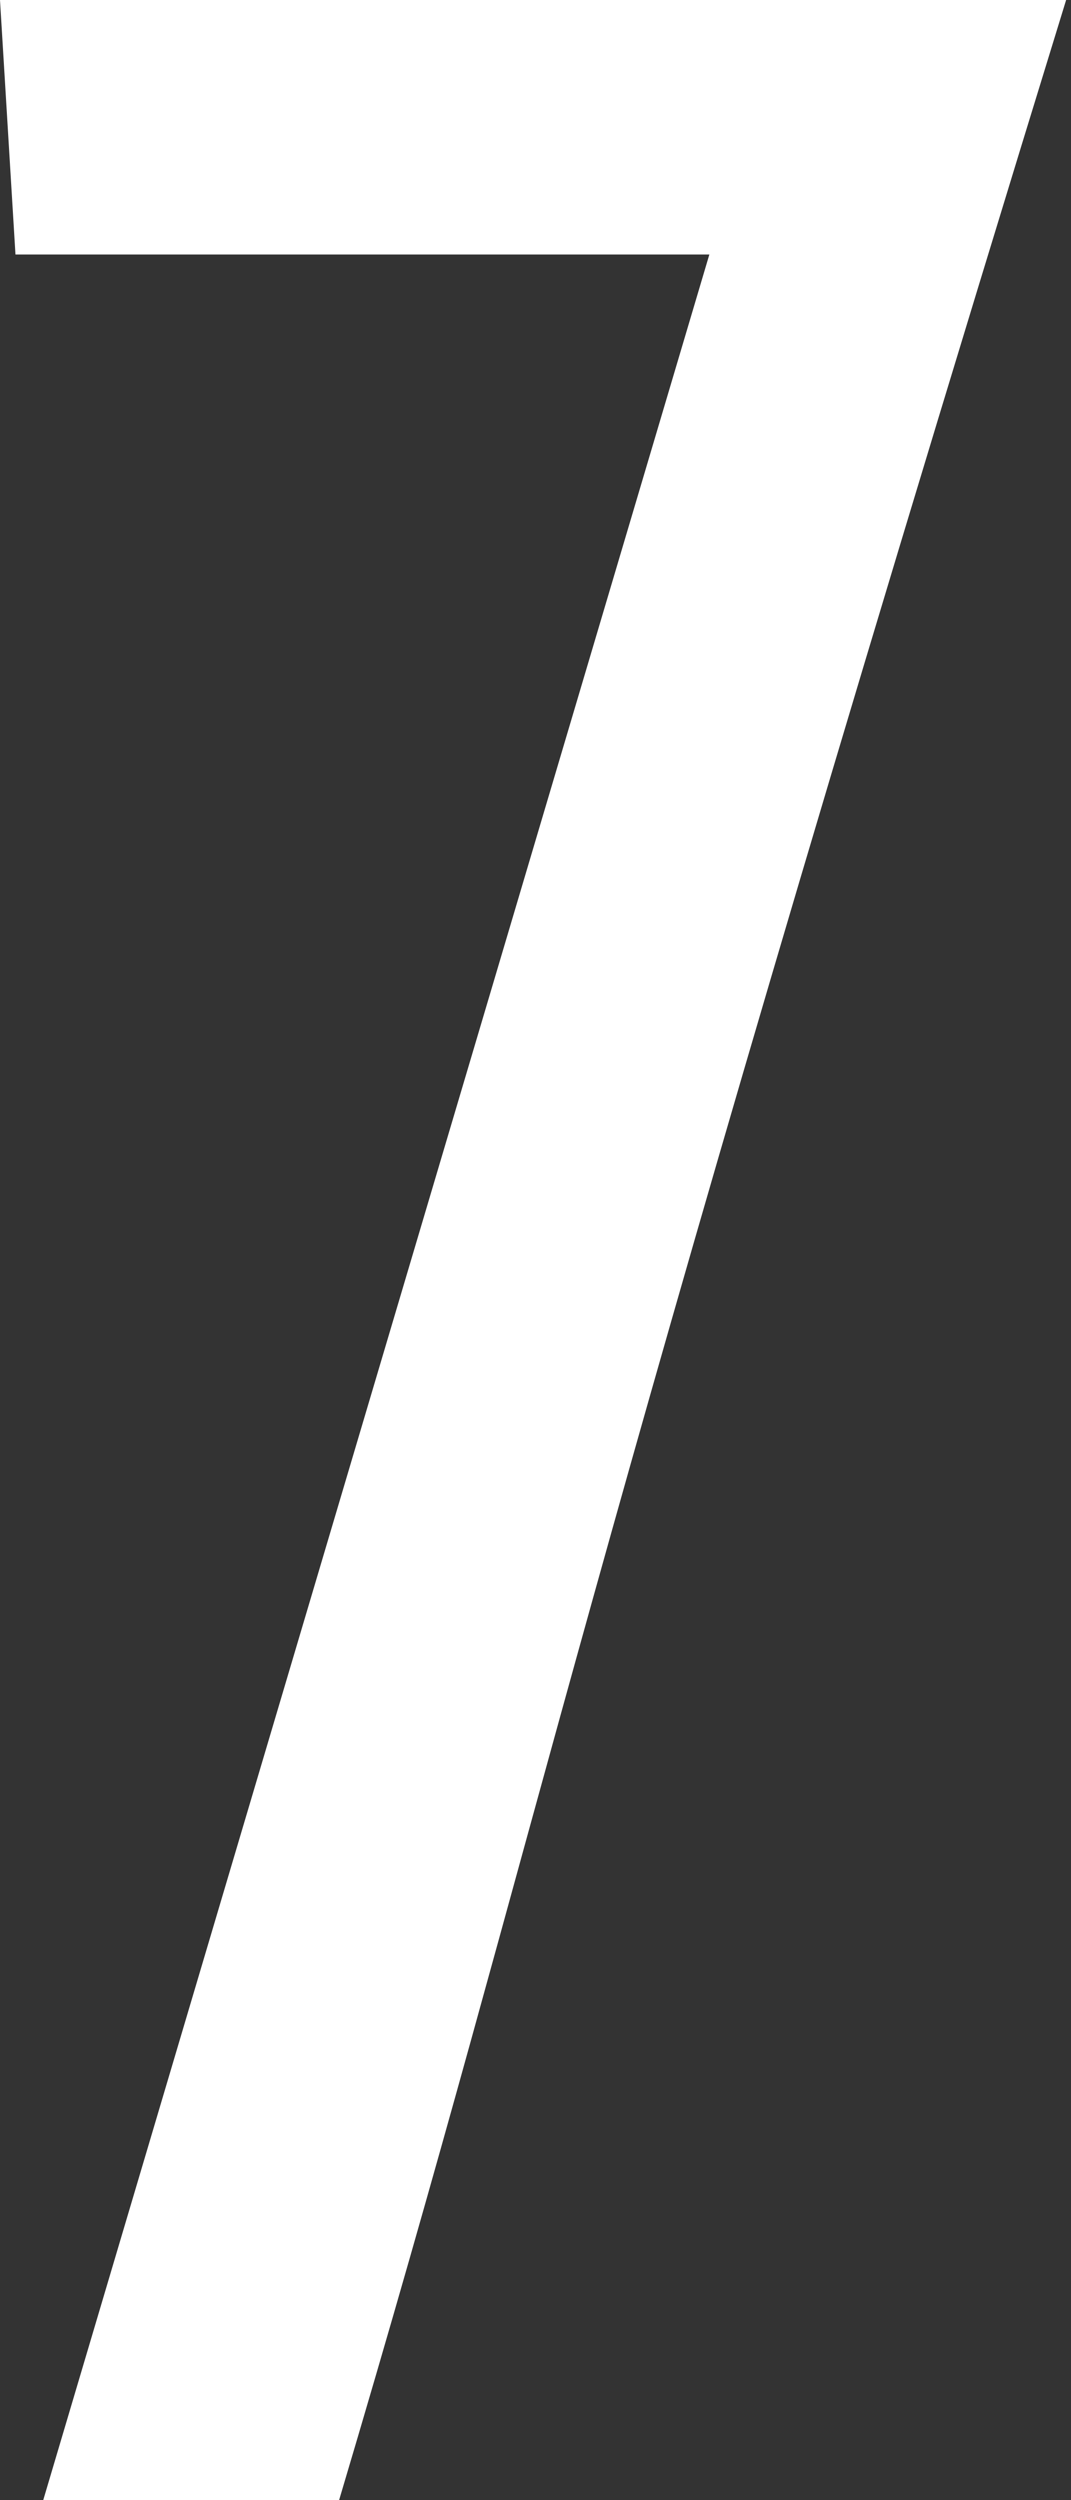 <?xml version="1.0" encoding="UTF-8"?>
<svg xmlns="http://www.w3.org/2000/svg" xmlns:xlink="http://www.w3.org/1999/xlink" width="36px" height="84px" viewBox="0 0 36 84" version="1.1">
<rect x="0" y="0" width="36" height="84" fill="#333333" stroke="none"/>
<g id="surface1">
<path style=" stroke:none;fill-rule:nonzero;fill:rgb(100%,100%,100%);fill-opacity:1;" d="M 0 0 L 35.836 0 C 19.051 54.551 18.414 60.438 11.398 84 L 1.453 84 L 23.844 8.551 L 0.52 8.551 Z M 0 0 "/>
</g>
</svg>
